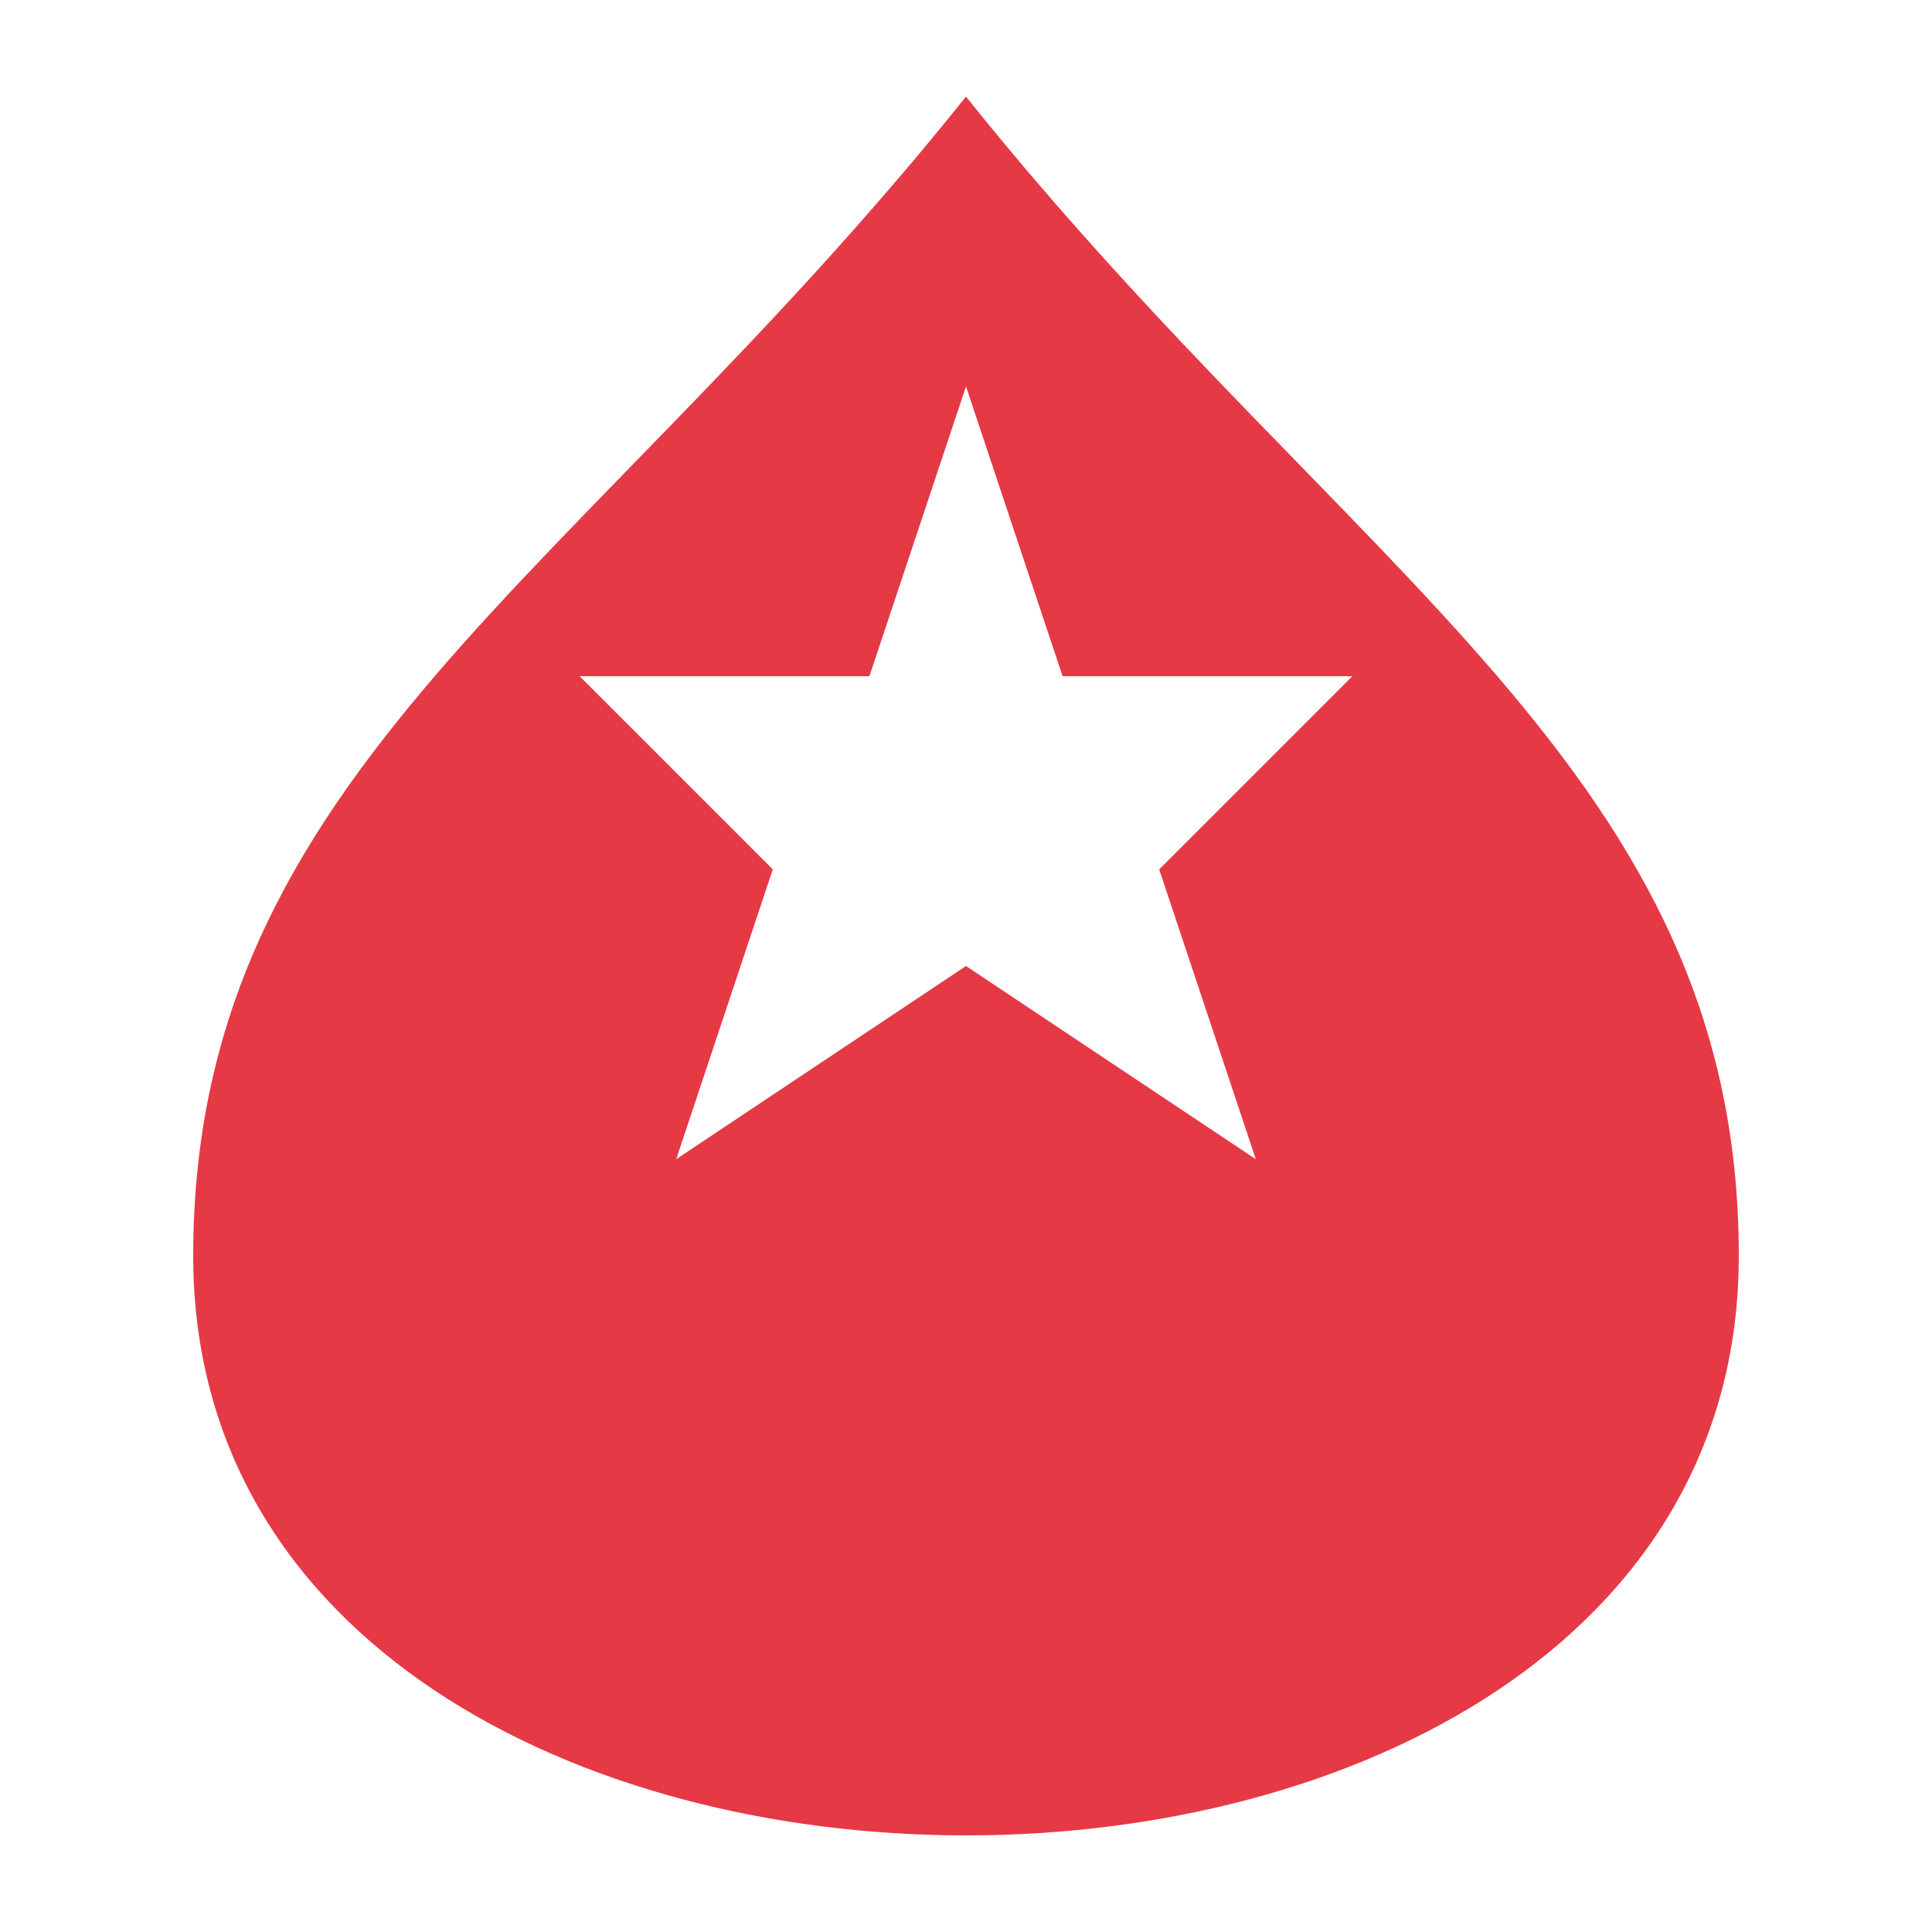 <svg xmlns="http://www.w3.org/2000/svg" viewBox="0 0 100 100">
  <!-- Canadian maple leaf stylized favicon -->
  <rect width="100" height="100" fill="#ffffff"/>
  <path d="M50,5 C30,30 10,40 10,65 C10,85 30,95 50,95 C70,95 90,85 90,65 C90,40 70,30 50,5 Z" fill="#e63946"/>
  <path d="M50,20 L55,35 L70,35 L60,45 L65,60 L50,50 L35,60 L40,45 L30,35 L45,35 Z" fill="#ffffff"/>
</svg>
